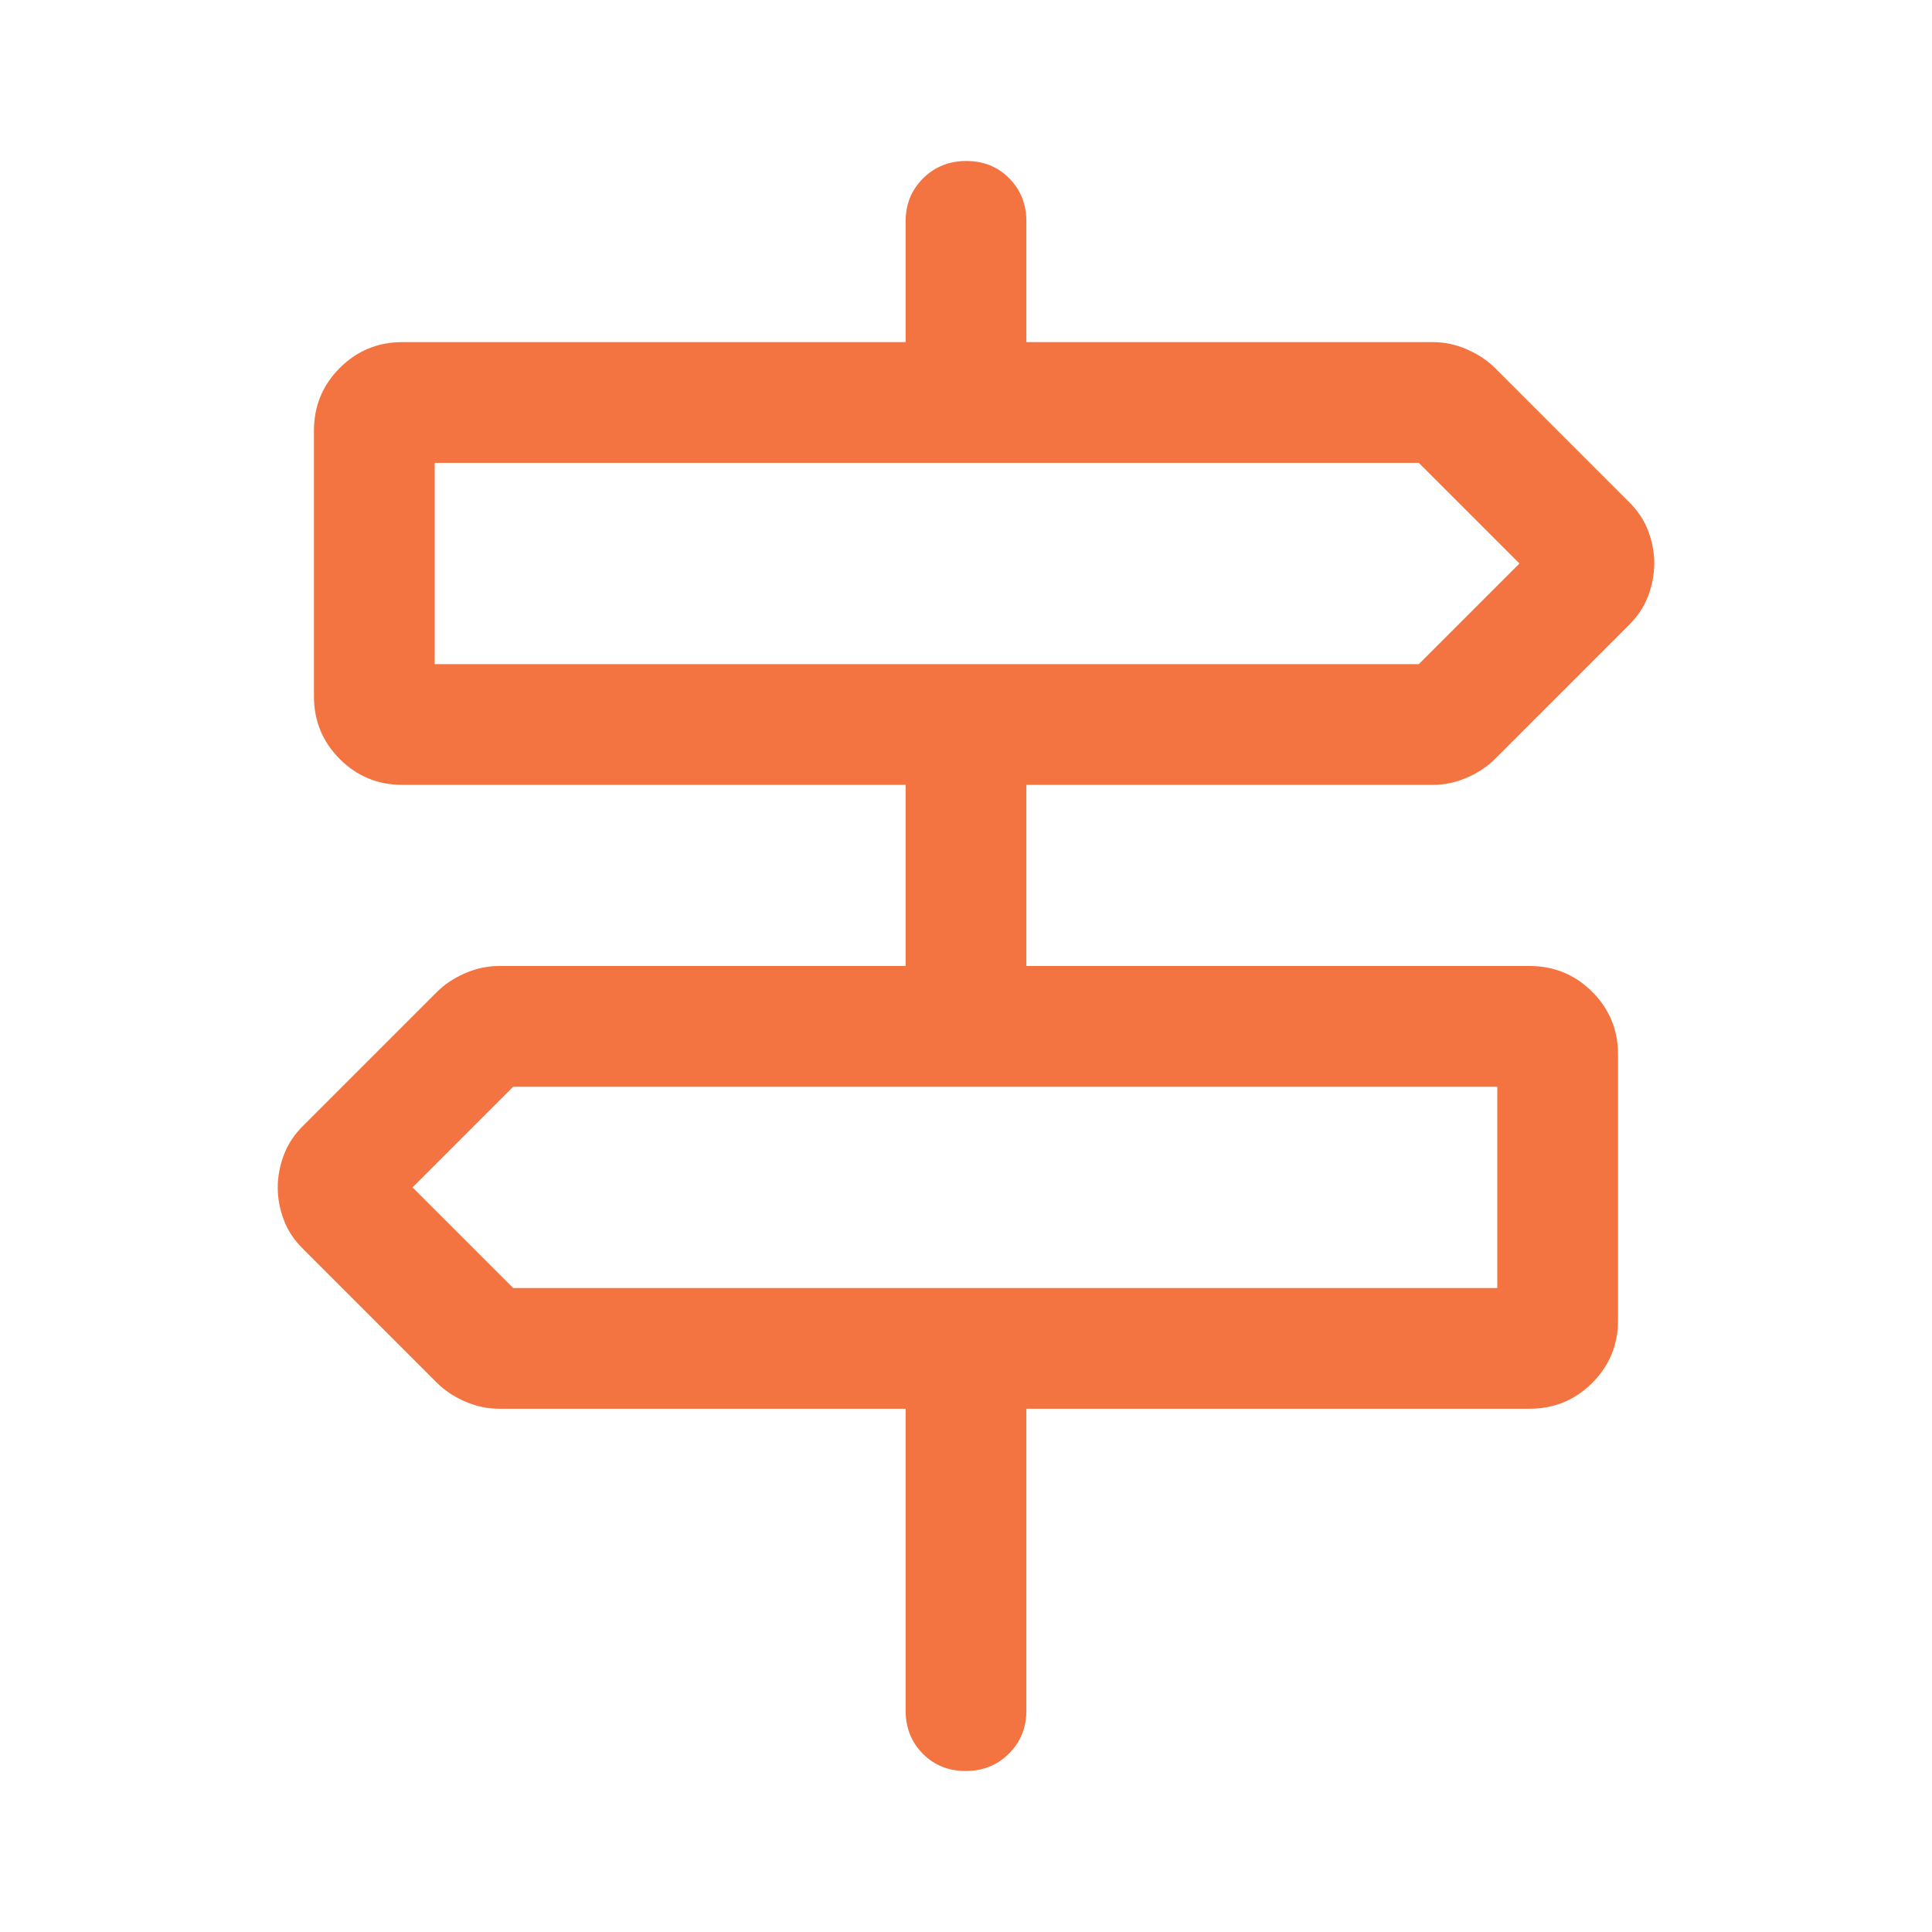<svg fill="none" height="116" viewBox="0 0 116 116" width="116" xmlns="http://www.w3.org/2000/svg"><path d="m57.979 106.333c-1.033 0-1.892-.347-2.577-1.042s-1.027-1.556-1.027-2.583v-18.125h-24.408c-.697 0-1.379-.145-2.047-.436s-1.234-.669-1.699-1.135l-7.975-7.975c-.554-.533-.955-1.126-1.201-1.778s-.37-1.304-.37-1.956c0-.652.123-1.307.37-1.964.246-.657.647-1.255 1.201-1.793l7.975-7.975c.465-.465 1.031-.844 1.699-1.135s1.35-.436 2.047-.436h24.408v-10.875h-30.208c-1.477 0-2.732-.517-3.766-1.551-1.034-1.034-1.551-2.289-1.551-3.766v-15.95c0-1.477.517-2.732 1.551-3.766 1.034-1.034 2.289-1.551 3.766-1.551h30.208v-7.25c0-1.027.349-1.888 1.048-2.583.699-.695 1.565-1.042 2.598-1.042 1.033 0 1.892.347 2.577 1.042.685.695 1.027 1.556 1.027 2.583v7.25h24.408c.697 0 1.379.145 2.047.436s1.234.669 1.699 1.135l7.975 7.975c.554.533.955 1.126 1.201 1.778.246.652.37 1.304.37 1.956 0 .652-.123 1.307-.37 1.964-.246.657-.647 1.255-1.201 1.793l-7.975 7.975c-.465.465-1.031.844-1.699 1.135s-1.35.436-2.047.436h-24.408v10.875h30.208c1.477 0 2.732.517 3.766 1.551s1.551 2.289 1.551 3.766v15.95c0 1.477-.517 2.732-1.551 3.766-1.034 1.034-2.289 1.551-3.766 1.551h-30.208v18.125c0 1.027-.349 1.888-1.048 2.583-.699.695-1.565 1.042-2.598 1.042zm-31.879-66.458h59.087l6.042-6.042-6.042-6.042h-59.087zm4.713 37.458h59.087v-12.083h-59.087l-6.042 6.042z" fill="#f37440"/></svg>